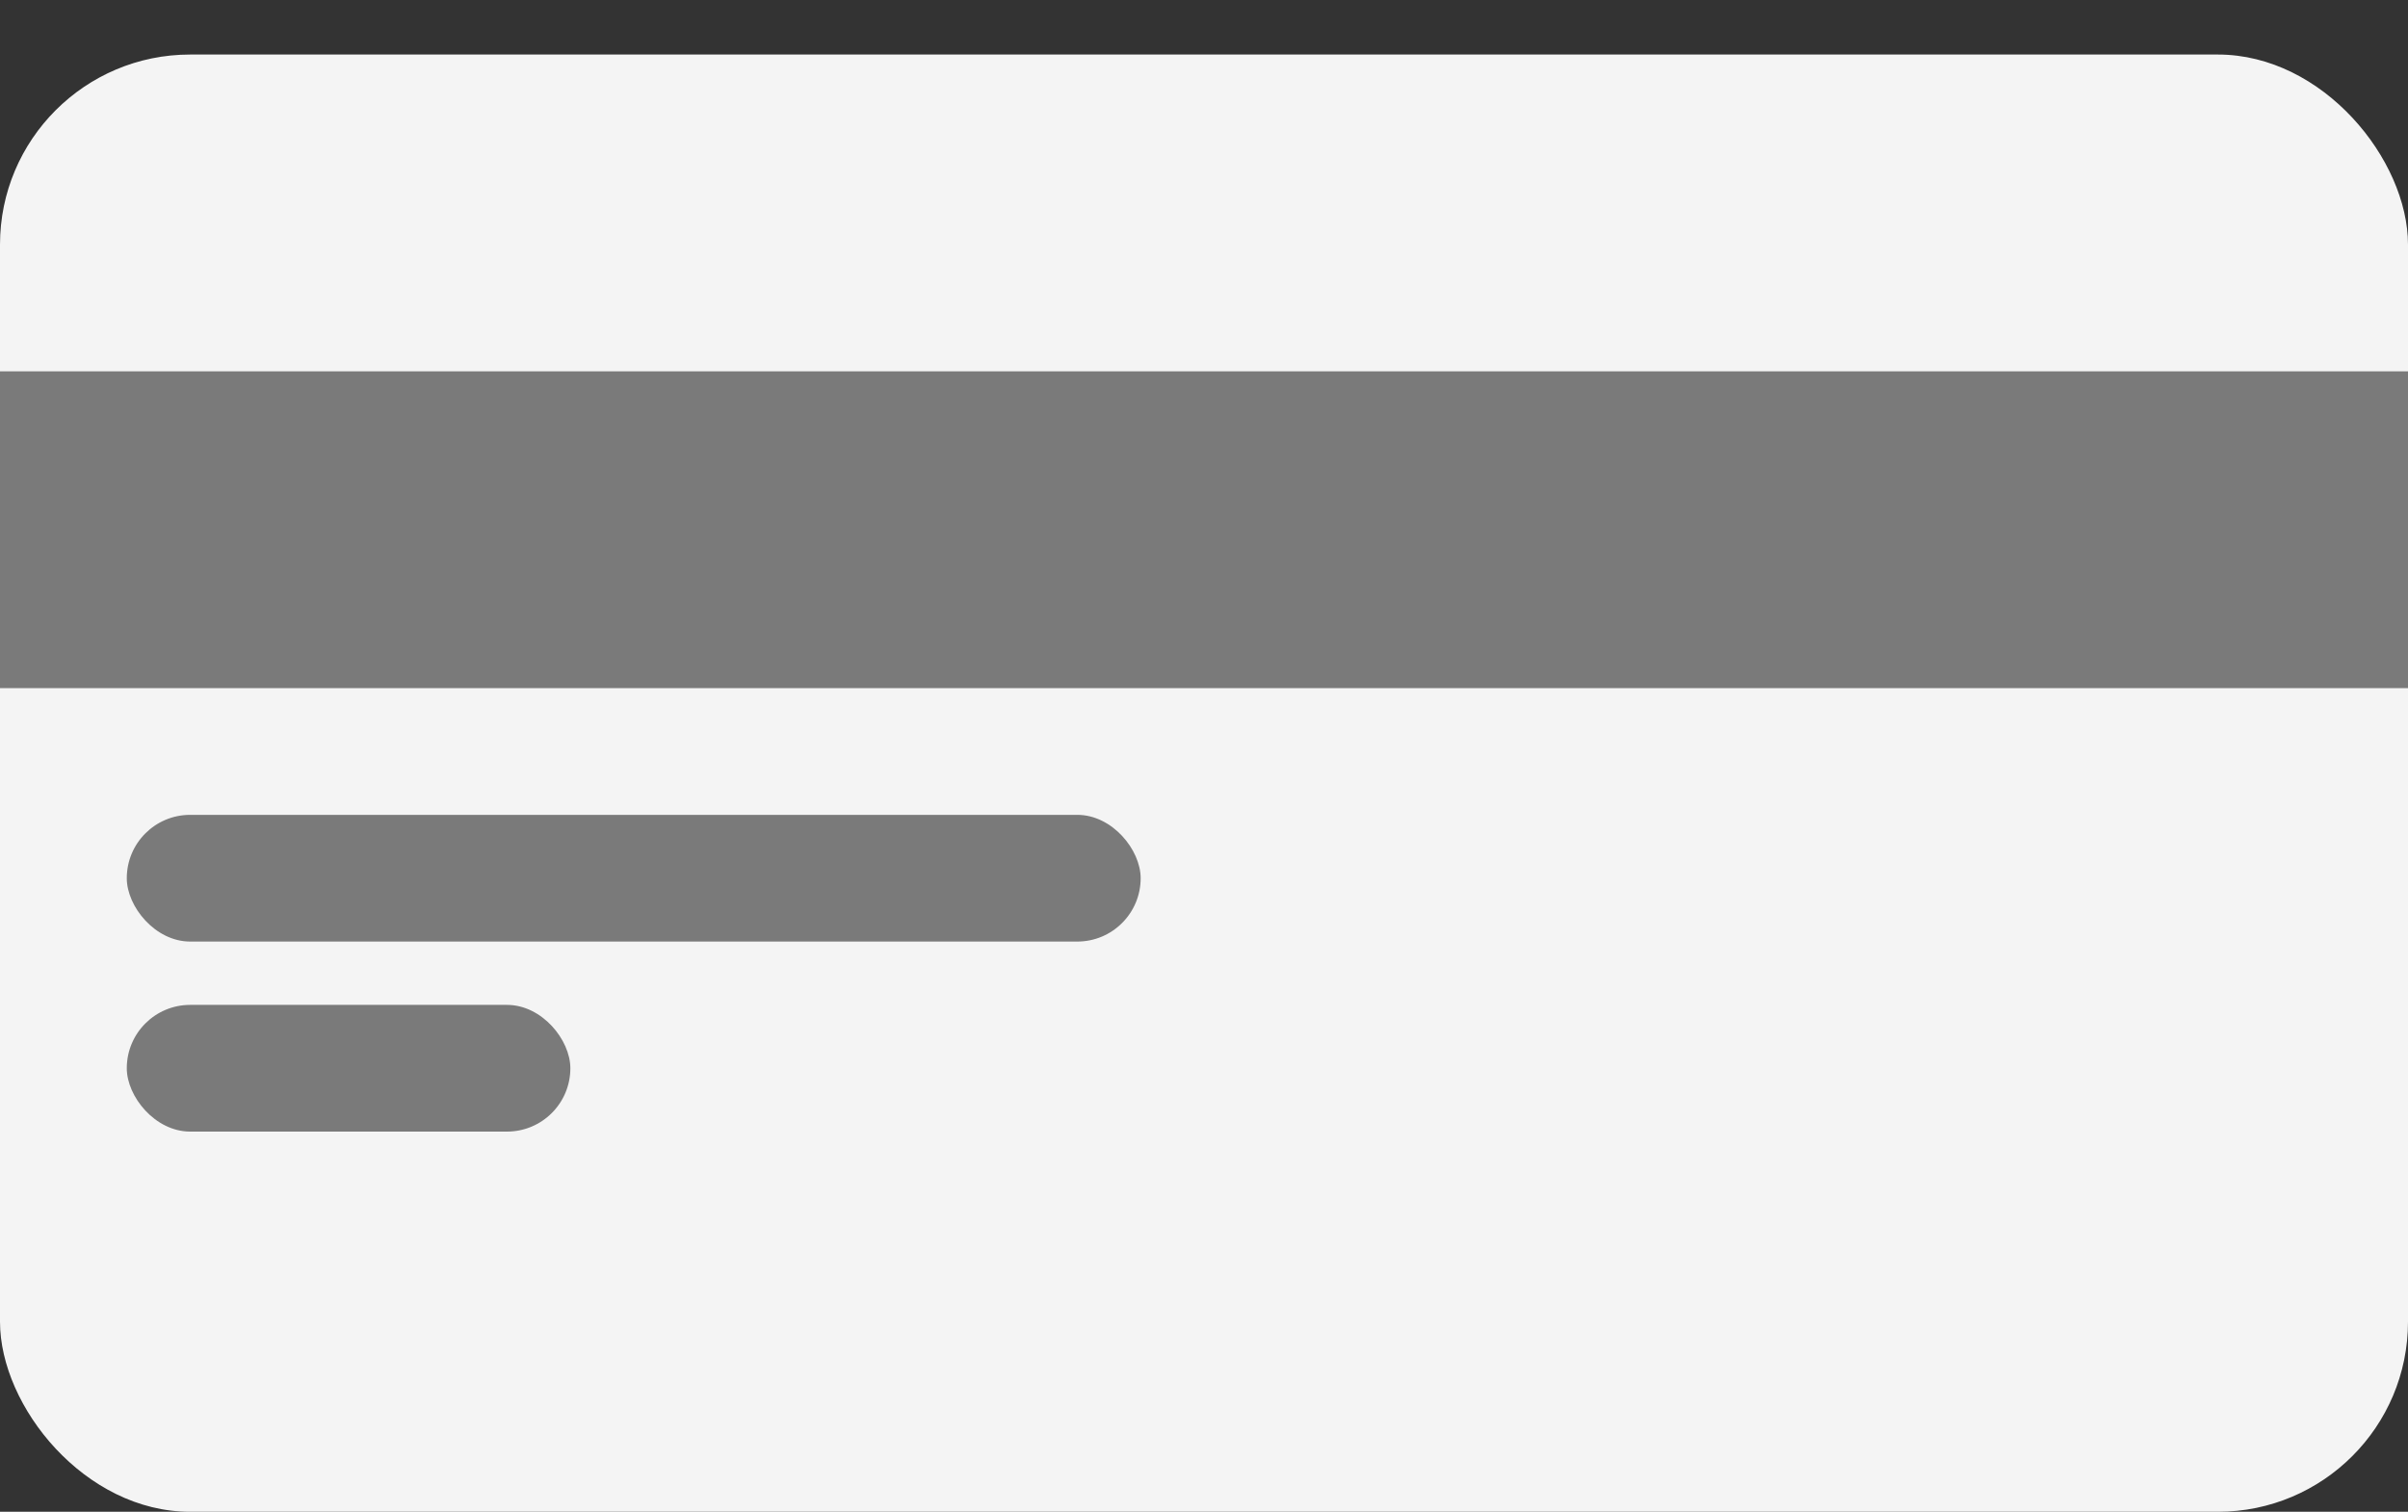 <svg xmlns="http://www.w3.org/2000/svg" width="43" height="27" viewBox="0 0 43 27" fill="none"><rect x="0" y="0" width="43" height="27" fill="#333333" stroke="none"/><rect y="0.974" width="43" height="26.026" rx="3.395" fill="#F4F4F4"></rect><rect y="6.632" width="43" height="5.658" fill="#7A7A7A"></rect><rect x="2.264" y="14.553" width="18.105" height="2.263" rx="1.132" fill="#7A7A7A"></rect><rect x="2.264" y="17.947" width="7.921" height="2.263" rx="1.132" fill="#7A7A7A"></rect></svg>